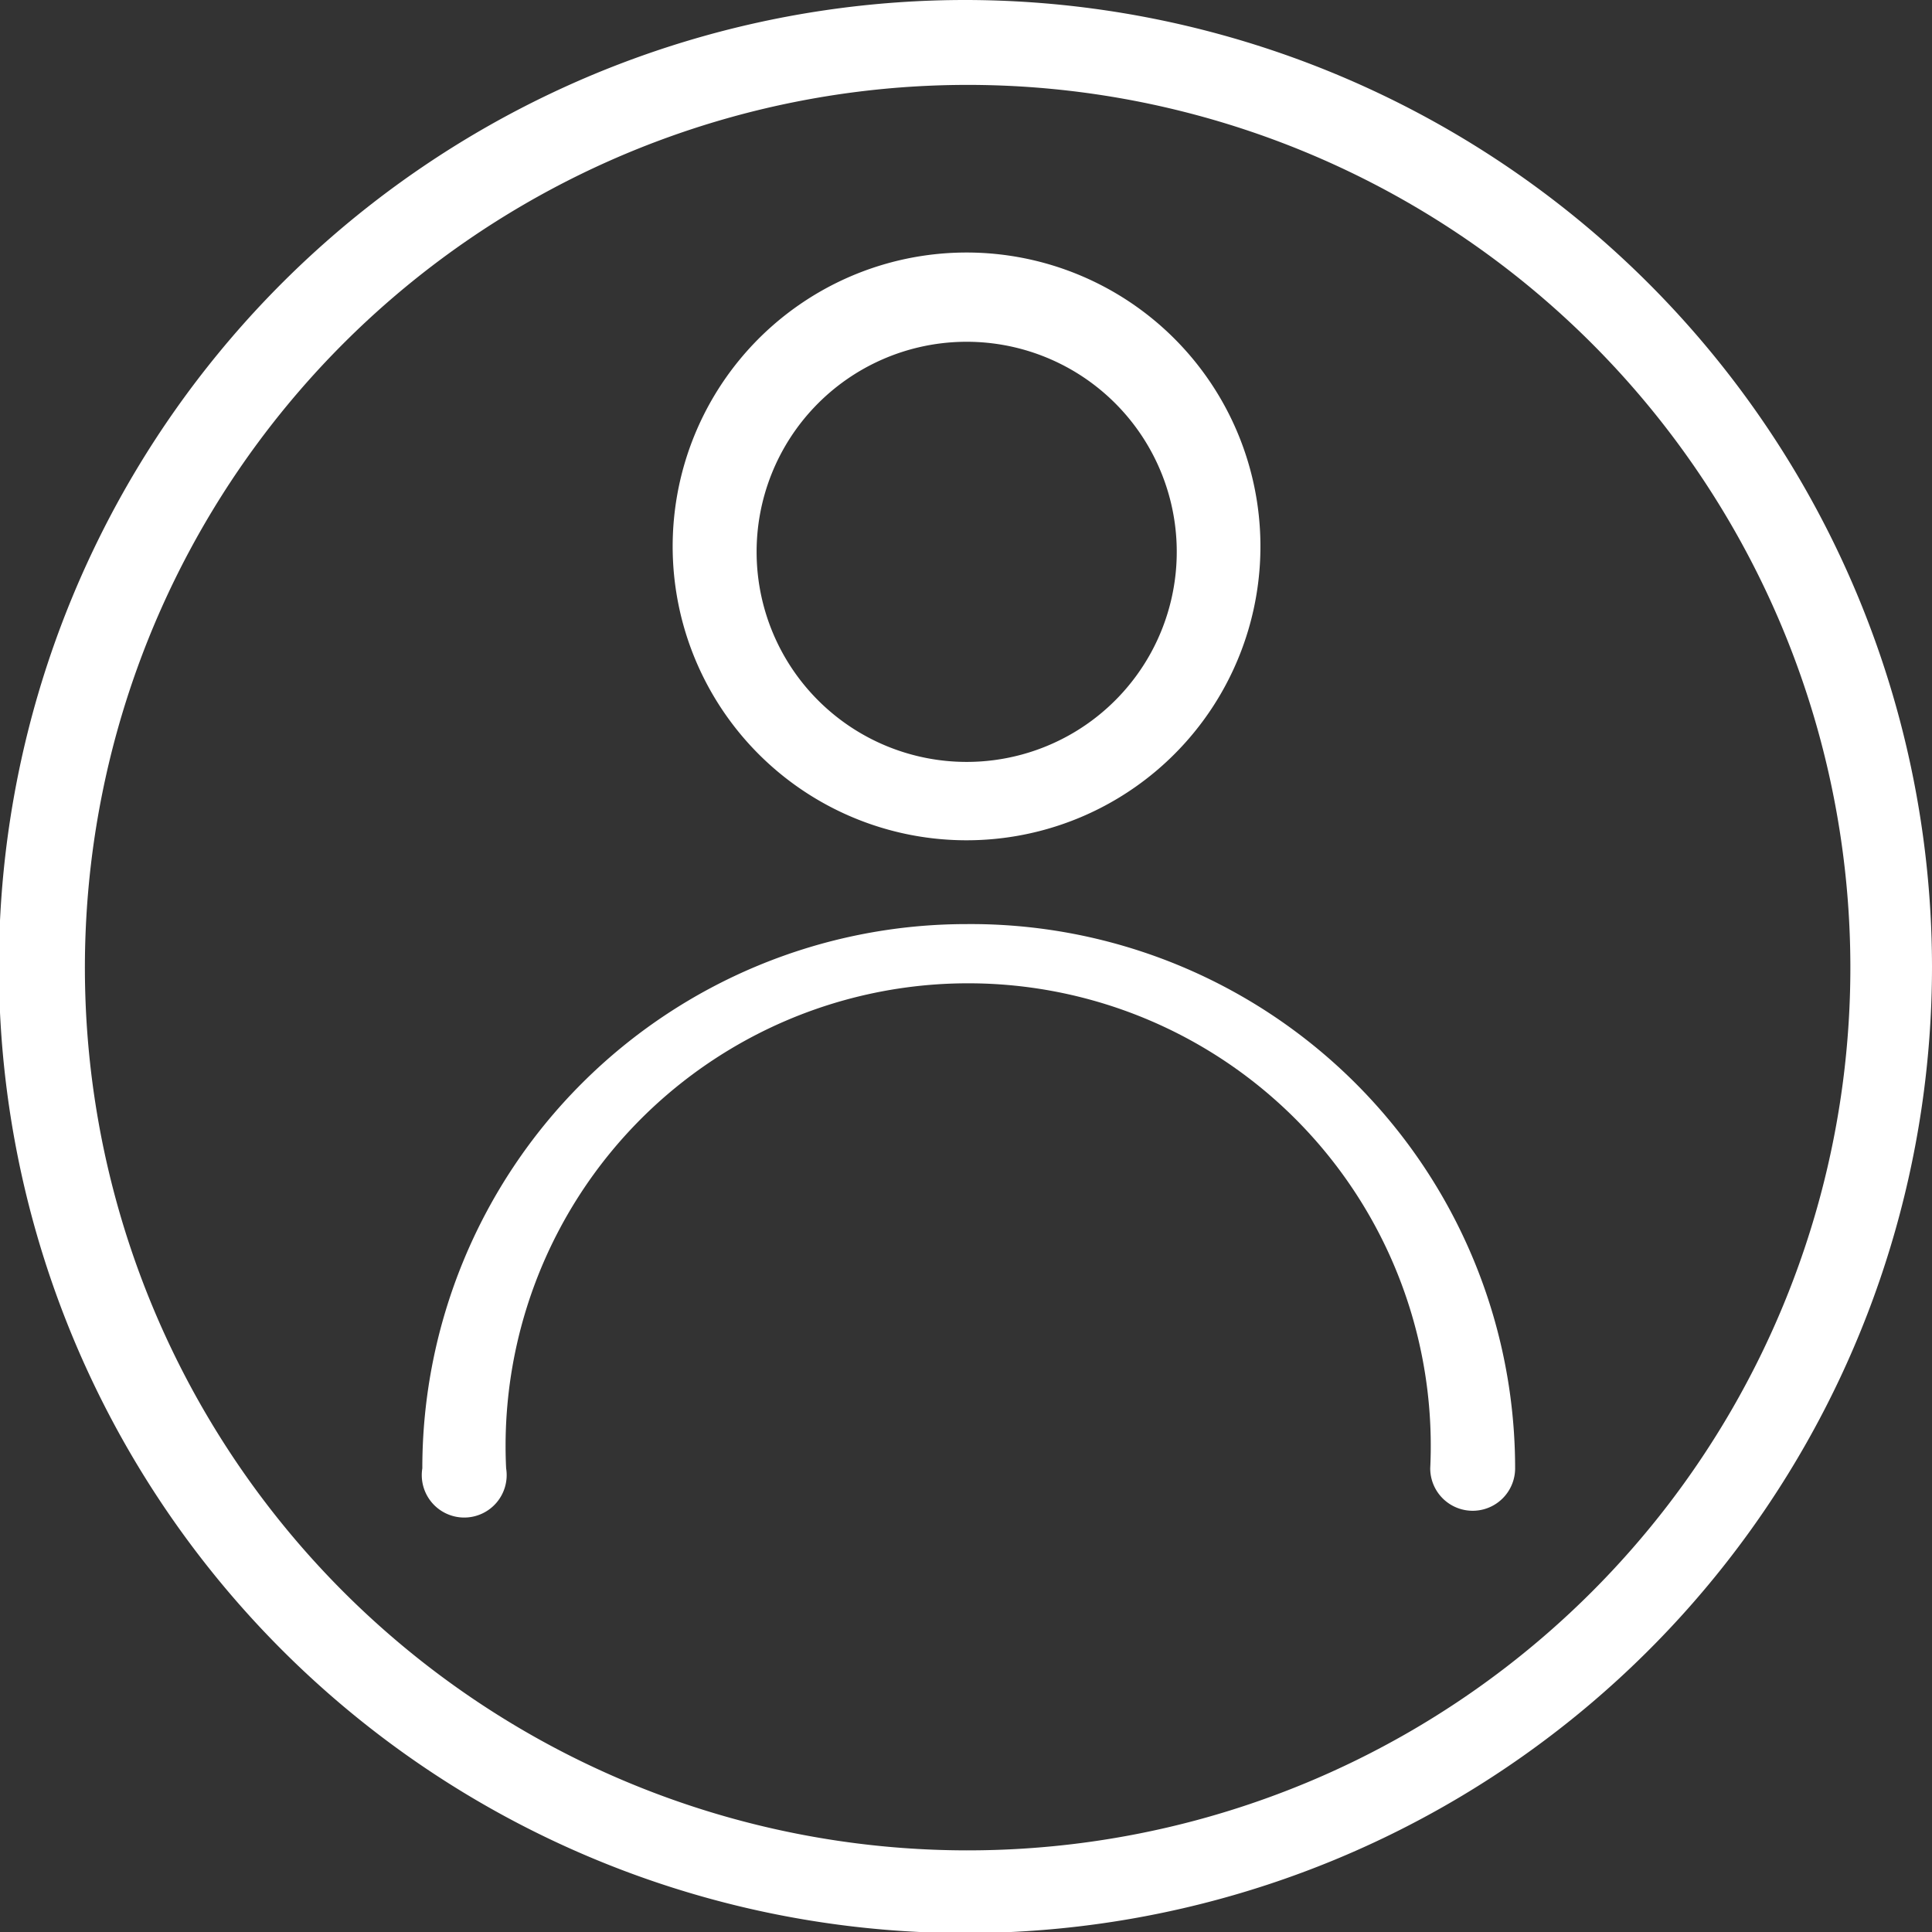 <svg xmlns="http://www.w3.org/2000/svg" viewBox="0 0 17.75 17.75"><rect x="0" y="0" width="17.75" height="17.75" fill="#333333" stroke="none"/><defs><style>.cls-1{fill:#fff;}</style></defs><g id="レイヤー_2" data-name="レイヤー 2"><g id="デザイン"><path class="cls-1" d="M8.88,0a8.88,8.88,0,1,0,8.87,8.88A8.89,8.89,0,0,0,8.88,0Zm0,17A8.11,8.11,0,1,1,17,8.88,8.11,8.11,0,0,1,8.88,17Z"/><path class="cls-1" d="M8.88,8.49a5,5,0,0,0-5,5,.39.39,0,1,0,.77,0,4.25,4.25,0,1,1,8.49,0,.39.39,0,0,0,.78,0A5,5,0,0,0,8.88,8.49Z"/><path class="cls-1" d="M8.88,2.32A2.7,2.7,0,1,0,11.58,5,2.7,2.7,0,0,0,8.88,2.32ZM8.88,7A1.93,1.93,0,1,1,10.81,5,1.93,1.93,0,0,1,8.88,7Z"/></g></g></svg>